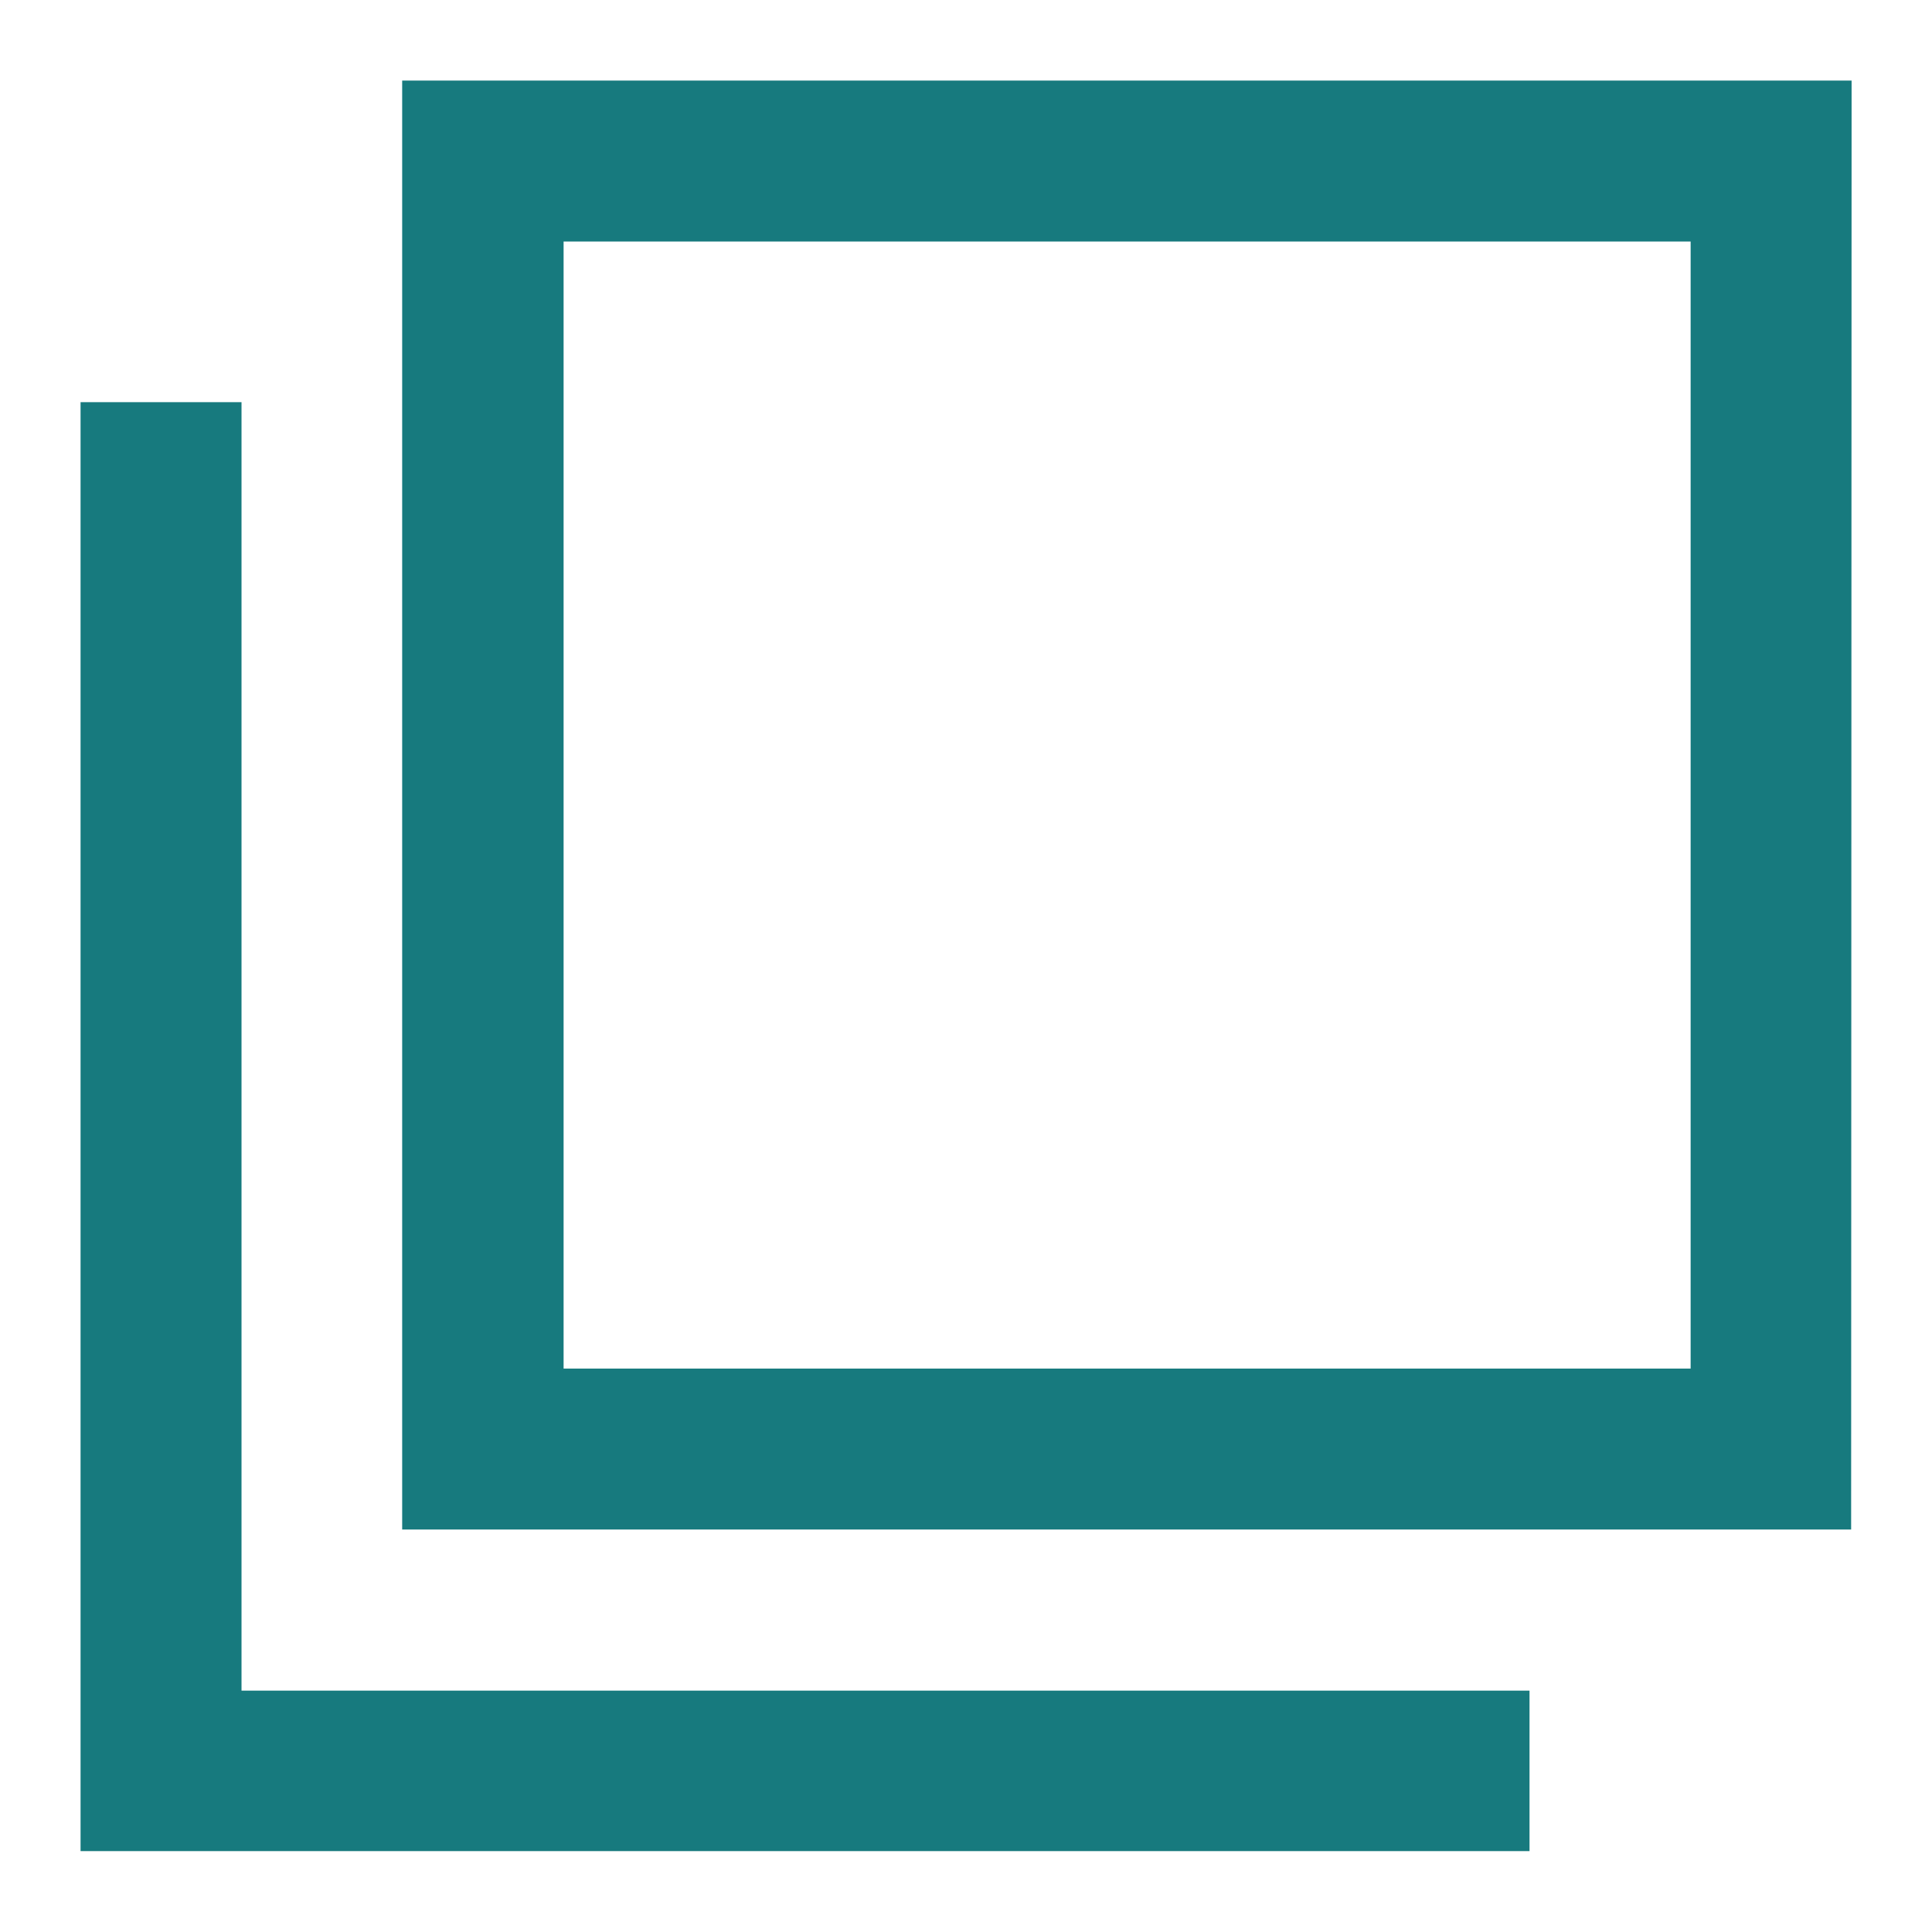 <svg xmlns="http://www.w3.org/2000/svg" width="12.615" height="12.615" viewBox="0 0 12.615 12.615"><defs><style>.a{fill:none;}.b{fill:#177a7e;}</style></defs><path class="a" d="M0,0H12.615V12.615H0Z"/><path class="b" d="M2.051,3.1H1v9.461h9.461V11.513H2.051ZM12.564,1H3.1v9.461h9.461ZM11.513,9.41H4.154V2.051h7.359Z" transform="translate(-0.474 -0.474)"/></svg>